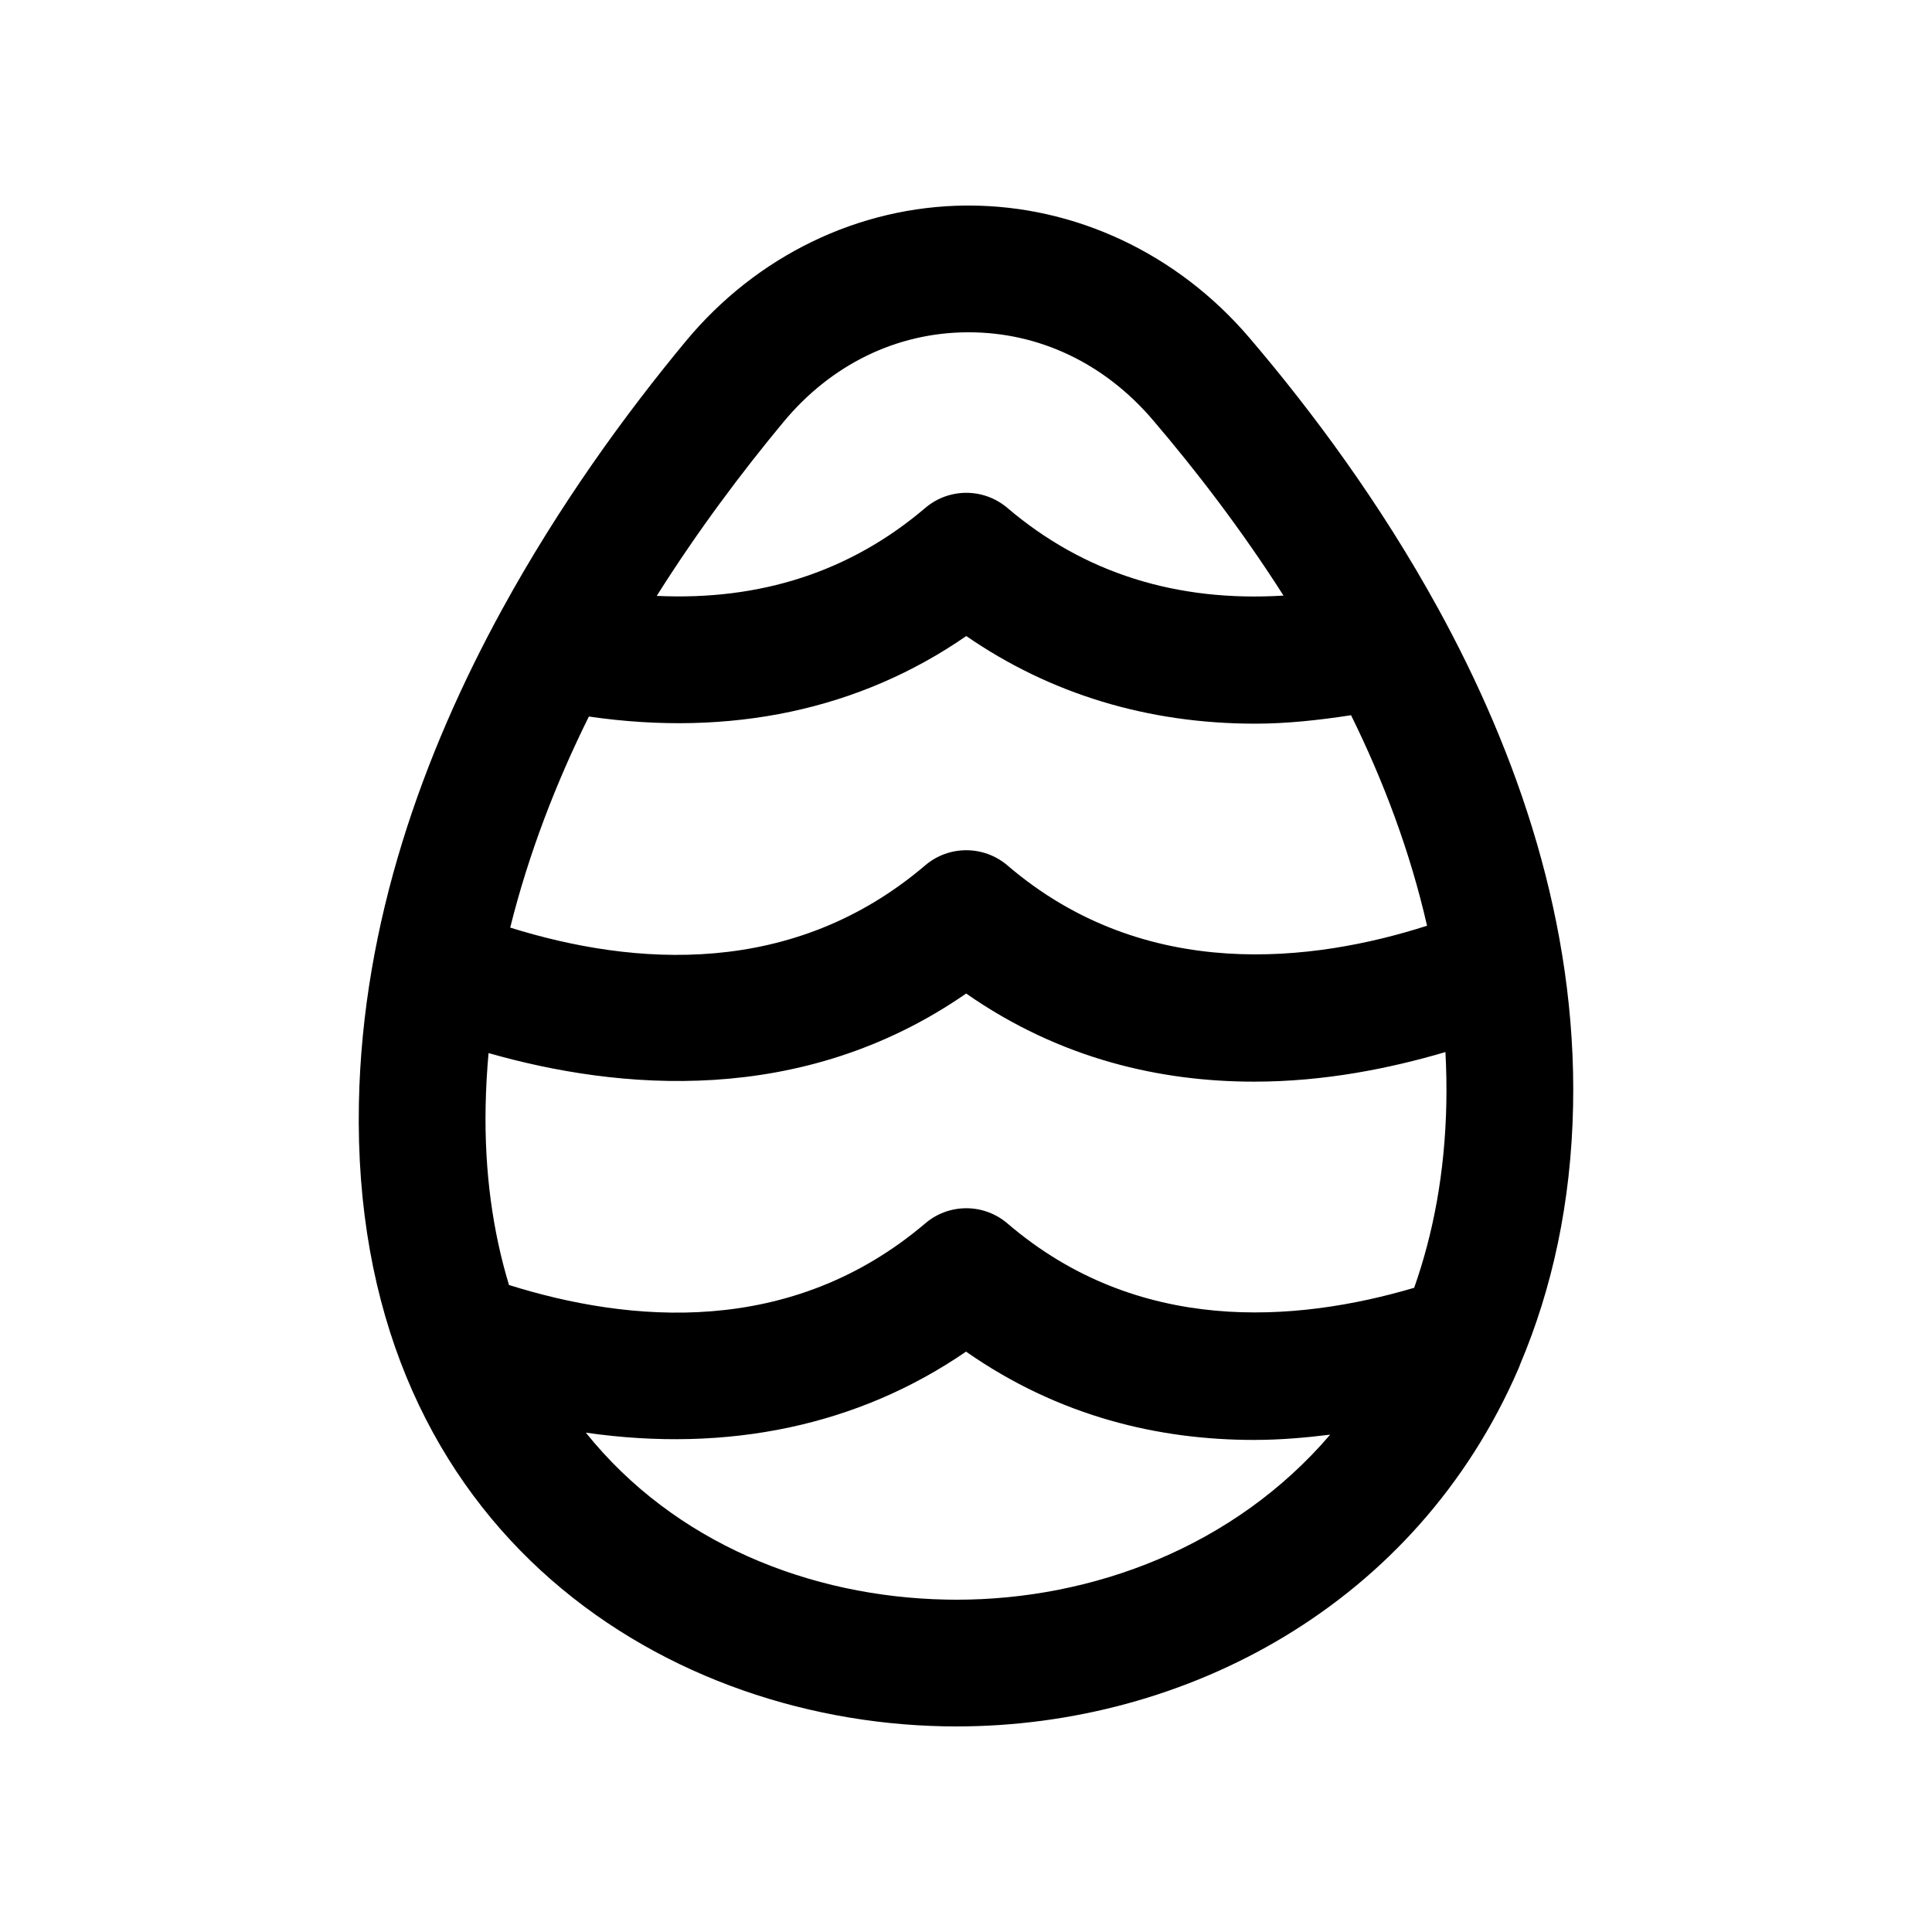 <?xml version="1.0" encoding="UTF-8"?>
<!-- Uploaded to: SVG Repo, www.svgrepo.com, Generator: SVG Repo Mixer Tools -->
<svg fill="#000000" width="800px" height="800px" version="1.1" viewBox="144 144 512 512" xmlns="http://www.w3.org/2000/svg">
 <path d="m397.47 601.52c60.691 0 121.86-32.148 148.96-94.863 0.199-0.383 0.289-0.797 0.461-1.191 8.387-19.836 13.484-42.605 13.996-68.453 0.953-48.336-14.684-93.324-35.781-131.78-0.039-0.055-0.059-0.117-0.098-0.172-15.203-27.676-33.203-51.984-49.961-71.609-19.027-22.258-46.086-34.98-74.359-34.98h-0.688c-28.422 0.215-55.465 13.301-74.211 35.898-16.188 19.508-33.699 43.672-48.75 71.176-0.004 0-0.004 0.008-0.008 0.012-20.887 38.176-36.992 82.832-37.918 130.8-2.148 111.34 78.836 163.64 154.98 165.13 1.133 0.016 2.246 0.031 3.379 0.031zm-124.77-164.51c0.09-4.676 0.359-9.32 0.773-13.934 34.168 9.762 82.945 14.441 126.57-15.781 24.992 17.434 51.645 23.355 76.309 23.355 18.637 0 35.891-3.488 50.703-7.84 0.242 4.488 0.328 9.004 0.238 13.547-0.363 18.359-3.465 34.574-8.523 48.922-31.445 9.277-73.273 12.535-107.75-17.023-6.281-5.394-15.531-5.41-21.812-0.051-35.652 30.301-78.359 26.359-110.32 16.332-4.242-14-6.539-29.762-6.191-47.527zm27.363-103.12c37.535 5.457 71.707-1.758 100.01-21.332 22.32 15.398 48.215 23.223 76.57 23.223 8.242 0 16.766-0.91 25.402-2.238 8.629 17.492 15.68 36.23 20.137 55.789-29.727 9.52-74.578 15.398-111.19-15.98-6.281-5.363-15.531-5.379-21.812-0.016-35.012 29.844-77.078 26.75-109.97 16.488 4.891-19.625 12.16-38.406 20.848-55.934zm51.57-78.062c12.594-15.188 29.863-23.633 48.609-23.766h0.477c18.68 0 35.98 8.234 48.773 23.207 11.422 13.375 23.5 29.074 34.652 46.57-28.297 1.742-52.867-5.938-73.176-23.234-6.297-5.348-15.516-5.328-21.777 0.016-19.832 16.895-43.699 24.594-71.148 23.297 10.91-17.309 22.59-32.84 33.59-46.09zm-52.375 267.84c37.609 5.414 72.227-1.859 100.75-21.473 24.797 17.32 51.301 23.402 76.309 23.402 6.891 0 13.602-0.586 20.195-1.398-25.391 29.691-62.914 43.742-99.016 43.742-0.918 0-1.836-0.016-2.738-0.031-36.109-0.707-72.047-14.996-95.504-44.242z"/>
</svg>
